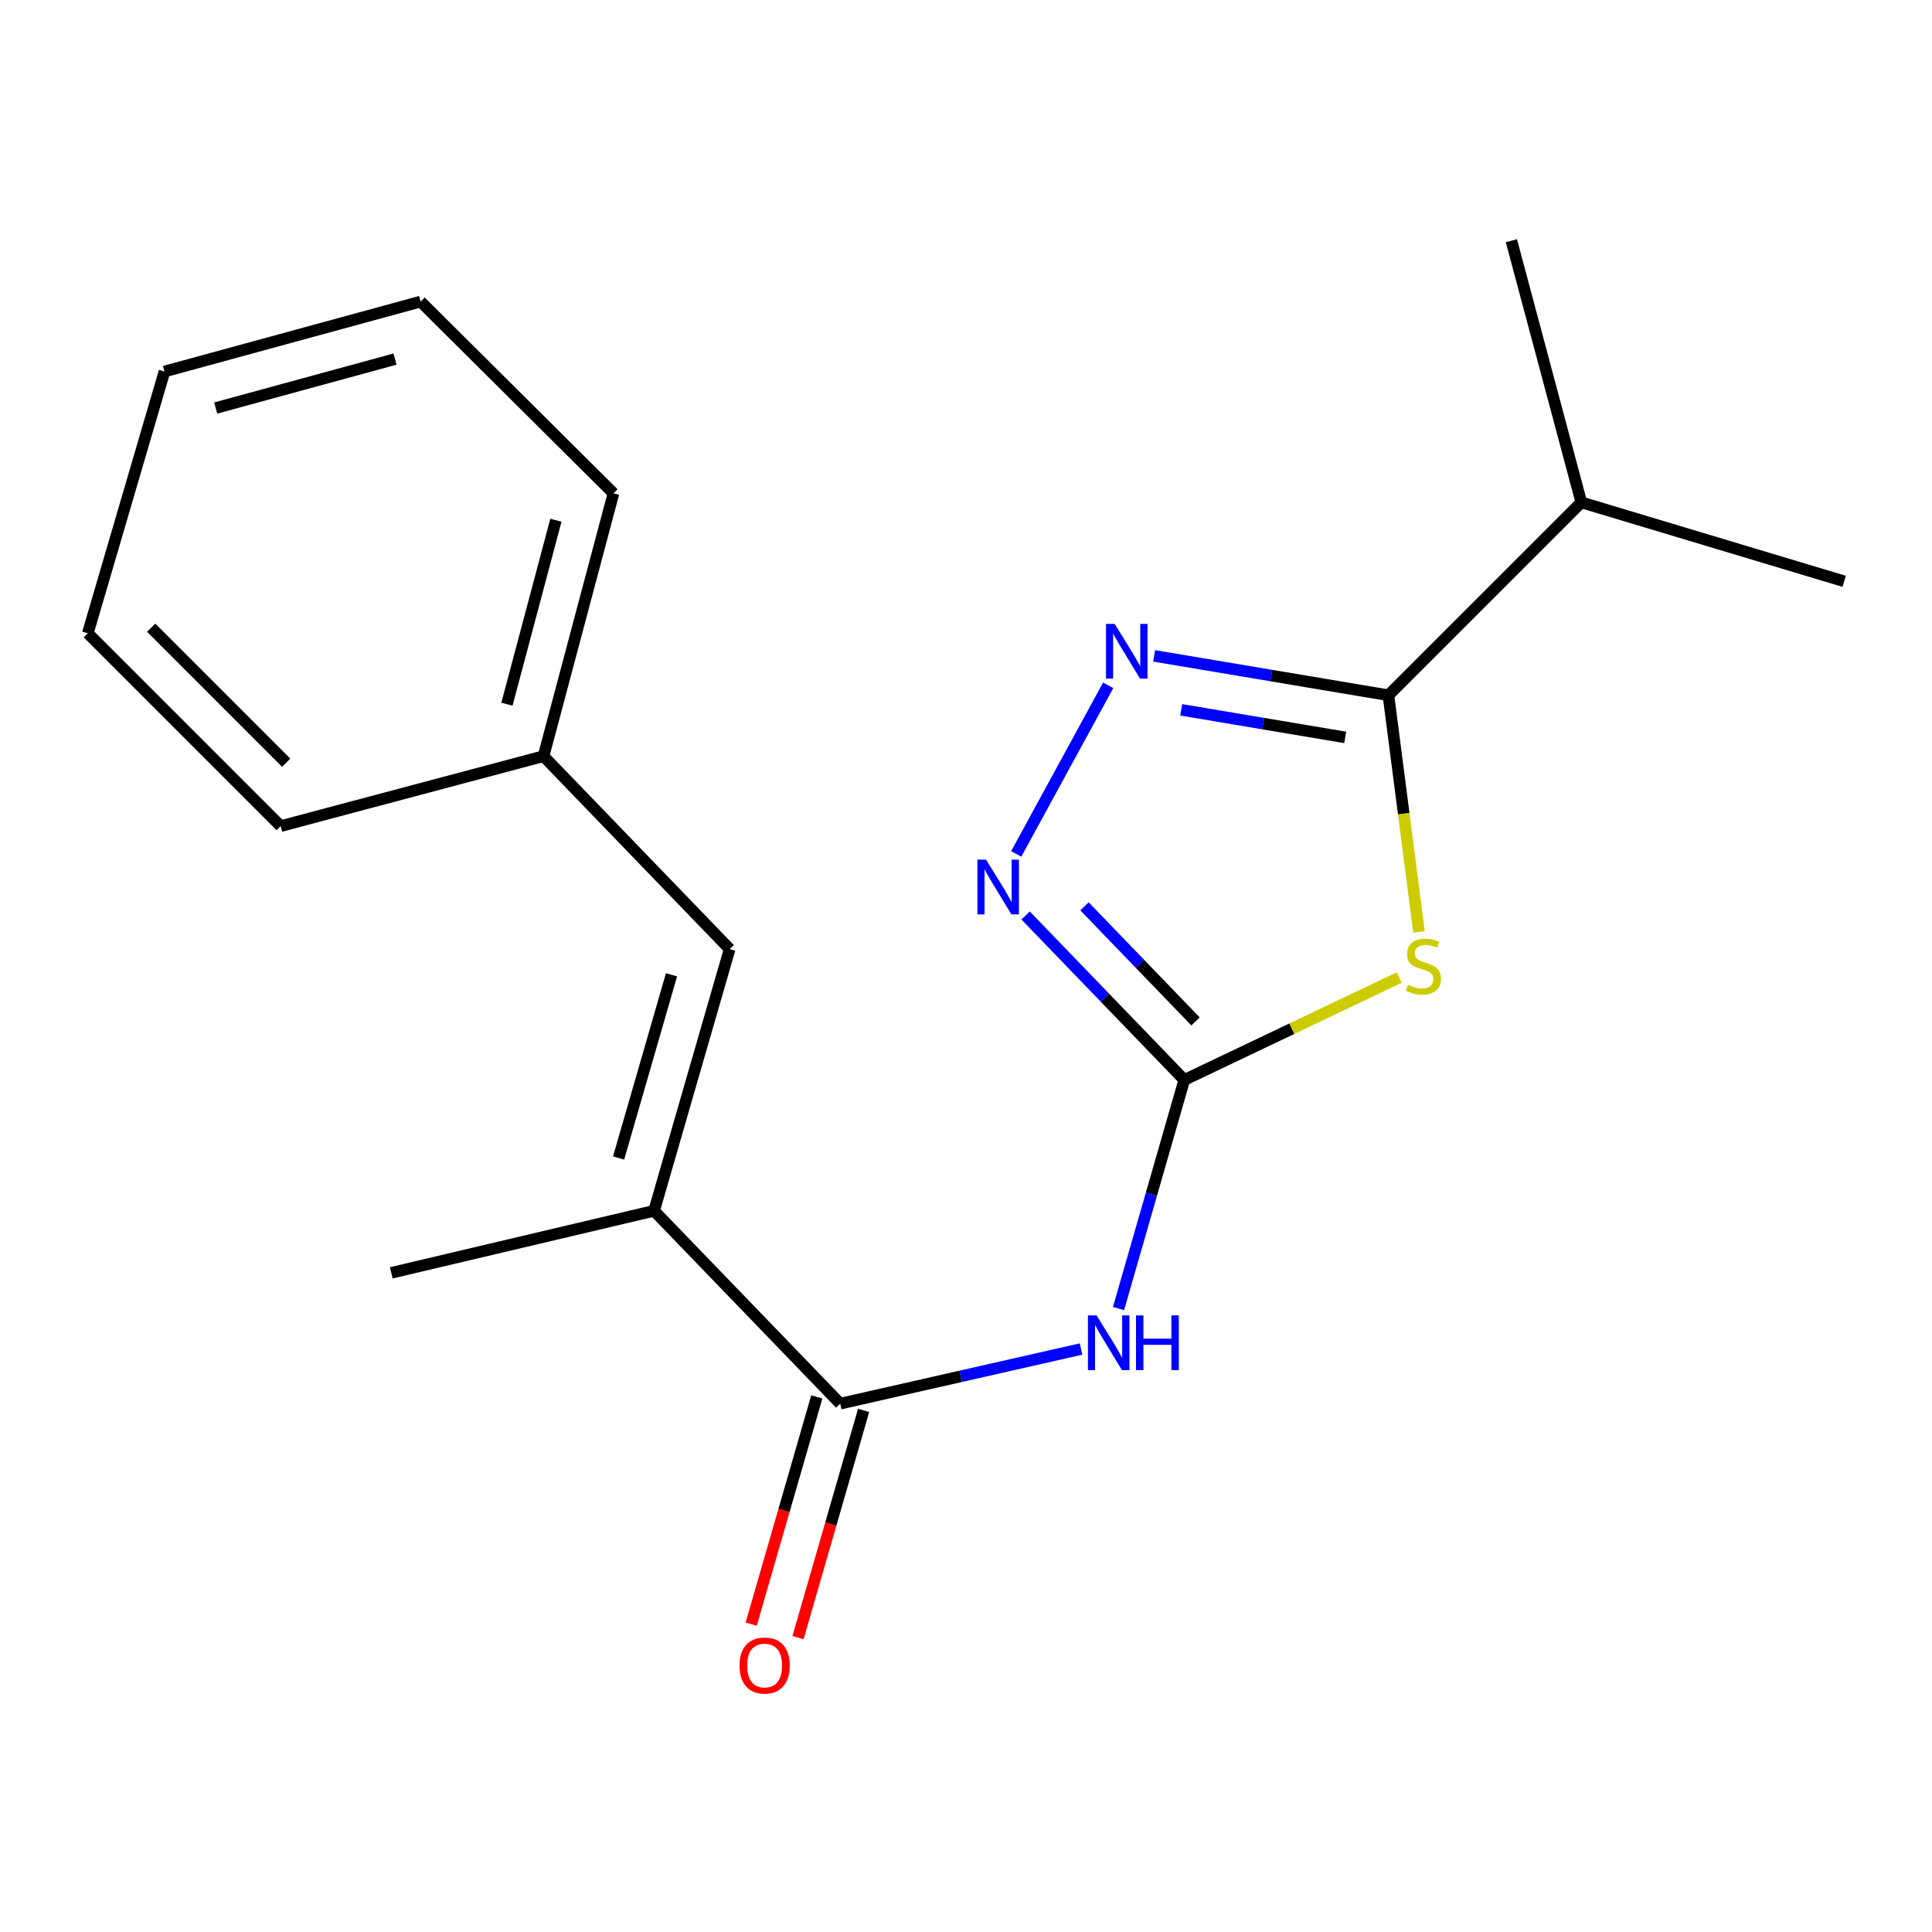 <?xml version='1.0' encoding='iso-8859-1'?>
<svg version='1.1' baseProfile='full'
              xmlns='http://www.w3.org/2000/svg'
                      xmlns:rdkit='http://www.rdkit.org/xml'
                      xmlns:xlink='http://www.w3.org/1999/xlink'
                  xml:space='preserve'
width='1000px' height='1000px' viewBox='0 0 1000 1000'>
<!-- END OF HEADER -->
<rect style='opacity:1.0;fill:#FFFFFF;stroke:none' width='1000' height='1000' x='0' y='0'> </rect>
<path class='bond-0' d='M 724.251,505.961 L 668.618,532.468' style='fill:none;fill-rule:evenodd;stroke:#CCCC00;stroke-width:6px;stroke-linecap:butt;stroke-linejoin:miter;stroke-opacity:1' />
<path class='bond-0' d='M 668.618,532.468 L 612.985,558.975' style='fill:none;fill-rule:evenodd;stroke:#000000;stroke-width:6px;stroke-linecap:butt;stroke-linejoin:miter;stroke-opacity:1' />
<path class='bond-2' d='M 734.476,482.35 L 726.559,421.107' style='fill:none;fill-rule:evenodd;stroke:#CCCC00;stroke-width:6px;stroke-linecap:butt;stroke-linejoin:miter;stroke-opacity:1' />
<path class='bond-2' d='M 726.559,421.107 L 718.642,359.864' style='fill:none;fill-rule:evenodd;stroke:#000000;stroke-width:6px;stroke-linecap:butt;stroke-linejoin:miter;stroke-opacity:1' />
<path class='bond-3' d='M 612.985,558.975 L 595.964,618.142' style='fill:none;fill-rule:evenodd;stroke:#000000;stroke-width:6px;stroke-linecap:butt;stroke-linejoin:miter;stroke-opacity:1' />
<path class='bond-3' d='M 595.964,618.142 L 578.943,677.309' style='fill:none;fill-rule:evenodd;stroke:#0000FF;stroke-width:6px;stroke-linecap:butt;stroke-linejoin:miter;stroke-opacity:1' />
<path class='bond-4' d='M 612.985,558.975 L 571.919,516.416' style='fill:none;fill-rule:evenodd;stroke:#000000;stroke-width:6px;stroke-linecap:butt;stroke-linejoin:miter;stroke-opacity:1' />
<path class='bond-4' d='M 571.919,516.416 L 530.854,473.857' style='fill:none;fill-rule:evenodd;stroke:#0000FF;stroke-width:6px;stroke-linecap:butt;stroke-linejoin:miter;stroke-opacity:1' />
<path class='bond-4' d='M 618.814,528.695 L 590.068,498.904' style='fill:none;fill-rule:evenodd;stroke:#000000;stroke-width:6px;stroke-linecap:butt;stroke-linejoin:miter;stroke-opacity:1' />
<path class='bond-4' d='M 590.068,498.904 L 561.322,469.113' style='fill:none;fill-rule:evenodd;stroke:#0000FF;stroke-width:6px;stroke-linecap:butt;stroke-linejoin:miter;stroke-opacity:1' />
<path class='bond-1' d='M 597.385,339.479 L 658.013,349.671' style='fill:none;fill-rule:evenodd;stroke:#0000FF;stroke-width:6px;stroke-linecap:butt;stroke-linejoin:miter;stroke-opacity:1' />
<path class='bond-1' d='M 658.013,349.671 L 718.642,359.864' style='fill:none;fill-rule:evenodd;stroke:#000000;stroke-width:6px;stroke-linecap:butt;stroke-linejoin:miter;stroke-opacity:1' />
<path class='bond-1' d='M 611.392,367.407 L 653.832,374.542' style='fill:none;fill-rule:evenodd;stroke:#0000FF;stroke-width:6px;stroke-linecap:butt;stroke-linejoin:miter;stroke-opacity:1' />
<path class='bond-1' d='M 653.832,374.542 L 696.272,381.677' style='fill:none;fill-rule:evenodd;stroke:#000000;stroke-width:6px;stroke-linecap:butt;stroke-linejoin:miter;stroke-opacity:1' />
<path class='bond-19' d='M 573.592,354.731 L 525.991,441.999' style='fill:none;fill-rule:evenodd;stroke:#0000FF;stroke-width:6px;stroke-linecap:butt;stroke-linejoin:miter;stroke-opacity:1' />
<path class='bond-9' d='M 718.642,359.864 L 818.498,260.021' style='fill:none;fill-rule:evenodd;stroke:#000000;stroke-width:6px;stroke-linecap:butt;stroke-linejoin:miter;stroke-opacity:1' />
<path class='bond-5' d='M 559.55,698.252 L 497.22,712.392' style='fill:none;fill-rule:evenodd;stroke:#0000FF;stroke-width:6px;stroke-linecap:butt;stroke-linejoin:miter;stroke-opacity:1' />
<path class='bond-5' d='M 497.22,712.392 L 434.891,726.532' style='fill:none;fill-rule:evenodd;stroke:#000000;stroke-width:6px;stroke-linecap:butt;stroke-linejoin:miter;stroke-opacity:1' />
<path class='bond-6' d='M 434.891,726.532 L 338.551,626.704' style='fill:none;fill-rule:evenodd;stroke:#000000;stroke-width:6px;stroke-linecap:butt;stroke-linejoin:miter;stroke-opacity:1' />
<path class='bond-8' d='M 422.776,723.034 L 405.793,781.841' style='fill:none;fill-rule:evenodd;stroke:#000000;stroke-width:6px;stroke-linecap:butt;stroke-linejoin:miter;stroke-opacity:1' />
<path class='bond-8' d='M 405.793,781.841 L 388.811,840.647' style='fill:none;fill-rule:evenodd;stroke:#FF0000;stroke-width:6px;stroke-linecap:butt;stroke-linejoin:miter;stroke-opacity:1' />
<path class='bond-8' d='M 447.006,730.031 L 430.023,788.838' style='fill:none;fill-rule:evenodd;stroke:#000000;stroke-width:6px;stroke-linecap:butt;stroke-linejoin:miter;stroke-opacity:1' />
<path class='bond-8' d='M 430.023,788.838 L 413.04,847.645' style='fill:none;fill-rule:evenodd;stroke:#FF0000;stroke-width:6px;stroke-linecap:butt;stroke-linejoin:miter;stroke-opacity:1' />
<path class='bond-7' d='M 338.551,626.704 L 377.67,491.231' style='fill:none;fill-rule:evenodd;stroke:#000000;stroke-width:6px;stroke-linecap:butt;stroke-linejoin:miter;stroke-opacity:1' />
<path class='bond-7' d='M 320.189,599.386 L 347.572,504.556' style='fill:none;fill-rule:evenodd;stroke:#000000;stroke-width:6px;stroke-linecap:butt;stroke-linejoin:miter;stroke-opacity:1' />
<path class='bond-11' d='M 338.551,626.704 L 202.518,658.817' style='fill:none;fill-rule:evenodd;stroke:#000000;stroke-width:6px;stroke-linecap:butt;stroke-linejoin:miter;stroke-opacity:1' />
<path class='bond-10' d='M 377.67,491.231 L 281.33,391.389' style='fill:none;fill-rule:evenodd;stroke:#000000;stroke-width:6px;stroke-linecap:butt;stroke-linejoin:miter;stroke-opacity:1' />
<path class='bond-12' d='M 818.498,260.021 L 782.294,124.591' style='fill:none;fill-rule:evenodd;stroke:#000000;stroke-width:6px;stroke-linecap:butt;stroke-linejoin:miter;stroke-opacity:1' />
<path class='bond-13' d='M 818.498,260.021 L 954.545,300.892' style='fill:none;fill-rule:evenodd;stroke:#000000;stroke-width:6px;stroke-linecap:butt;stroke-linejoin:miter;stroke-opacity:1' />
<path class='bond-14' d='M 281.33,391.389 L 317.535,255.356' style='fill:none;fill-rule:evenodd;stroke:#000000;stroke-width:6px;stroke-linecap:butt;stroke-linejoin:miter;stroke-opacity:1' />
<path class='bond-14' d='M 262.389,364.497 L 287.732,269.274' style='fill:none;fill-rule:evenodd;stroke:#000000;stroke-width:6px;stroke-linecap:butt;stroke-linejoin:miter;stroke-opacity:1' />
<path class='bond-15' d='M 281.33,391.389 L 145.283,427.593' style='fill:none;fill-rule:evenodd;stroke:#000000;stroke-width:6px;stroke-linecap:butt;stroke-linejoin:miter;stroke-opacity:1' />
<path class='bond-17' d='M 317.535,255.356 L 217.706,156.102' style='fill:none;fill-rule:evenodd;stroke:#000000;stroke-width:6px;stroke-linecap:butt;stroke-linejoin:miter;stroke-opacity:1' />
<path class='bond-16' d='M 145.283,427.593 L 45.455,327.765' style='fill:none;fill-rule:evenodd;stroke:#000000;stroke-width:6px;stroke-linecap:butt;stroke-linejoin:miter;stroke-opacity:1' />
<path class='bond-16' d='M 148.142,394.786 L 78.262,324.906' style='fill:none;fill-rule:evenodd;stroke:#000000;stroke-width:6px;stroke-linecap:butt;stroke-linejoin:miter;stroke-opacity:1' />
<path class='bond-18' d='M 45.455,327.765 L 85.134,192.292' style='fill:none;fill-rule:evenodd;stroke:#000000;stroke-width:6px;stroke-linecap:butt;stroke-linejoin:miter;stroke-opacity:1' />
<path class='bond-20' d='M 217.706,156.102 L 85.134,192.292' style='fill:none;fill-rule:evenodd;stroke:#000000;stroke-width:6px;stroke-linecap:butt;stroke-linejoin:miter;stroke-opacity:1' />
<path class='bond-20' d='M 204.462,185.86 L 111.661,211.193' style='fill:none;fill-rule:evenodd;stroke:#000000;stroke-width:6px;stroke-linecap:butt;stroke-linejoin:miter;stroke-opacity:1' />
<path  class='atom-0' d='M 728.758 509.722
Q 729.078 509.842, 730.398 510.402
Q 731.718 510.962, 733.158 511.322
Q 734.638 511.642, 736.078 511.642
Q 738.758 511.642, 740.318 510.362
Q 741.878 509.042, 741.878 506.762
Q 741.878 505.202, 741.078 504.242
Q 740.318 503.282, 739.118 502.762
Q 737.918 502.242, 735.918 501.642
Q 733.398 500.882, 731.878 500.162
Q 730.398 499.442, 729.318 497.922
Q 728.278 496.402, 728.278 493.842
Q 728.278 490.282, 730.678 488.082
Q 733.118 485.882, 737.918 485.882
Q 741.198 485.882, 744.918 487.442
L 743.998 490.522
Q 740.598 489.122, 738.038 489.122
Q 735.278 489.122, 733.758 490.282
Q 732.238 491.402, 732.278 493.362
Q 732.278 494.882, 733.038 495.802
Q 733.838 496.722, 734.958 497.242
Q 736.118 497.762, 738.038 498.362
Q 740.598 499.162, 742.118 499.962
Q 743.638 500.762, 744.718 502.402
Q 745.838 504.002, 745.838 506.762
Q 745.838 510.682, 743.198 512.802
Q 740.598 514.882, 736.238 514.882
Q 733.718 514.882, 731.798 514.322
Q 729.918 513.802, 727.678 512.882
L 728.758 509.722
' fill='#CCCC00'/>
<path  class='atom-2' d='M 576.951 322.936
L 586.231 337.936
Q 587.151 339.416, 588.631 342.096
Q 590.111 344.776, 590.191 344.936
L 590.191 322.936
L 593.951 322.936
L 593.951 351.256
L 590.071 351.256
L 580.111 334.856
Q 578.951 332.936, 577.711 330.736
Q 576.511 328.536, 576.151 327.856
L 576.151 351.256
L 572.471 351.256
L 572.471 322.936
L 576.951 322.936
' fill='#0000FF'/>
<path  class='atom-4' d='M 567.592 680.848
L 576.872 695.848
Q 577.792 697.328, 579.272 700.008
Q 580.752 702.688, 580.832 702.848
L 580.832 680.848
L 584.592 680.848
L 584.592 709.168
L 580.712 709.168
L 570.752 692.768
Q 569.592 690.848, 568.352 688.648
Q 567.152 686.448, 566.792 685.768
L 566.792 709.168
L 563.112 709.168
L 563.112 680.848
L 567.592 680.848
' fill='#0000FF'/>
<path  class='atom-4' d='M 587.992 680.848
L 591.832 680.848
L 591.832 692.888
L 606.312 692.888
L 606.312 680.848
L 610.152 680.848
L 610.152 709.168
L 606.312 709.168
L 606.312 696.088
L 591.832 696.088
L 591.832 709.168
L 587.992 709.168
L 587.992 680.848
' fill='#0000FF'/>
<path  class='atom-5' d='M 510.385 444.972
L 519.665 459.972
Q 520.585 461.452, 522.065 464.132
Q 523.545 466.812, 523.625 466.972
L 523.625 444.972
L 527.385 444.972
L 527.385 473.292
L 523.505 473.292
L 513.545 456.892
Q 512.385 454.972, 511.145 452.772
Q 509.945 450.572, 509.585 449.892
L 509.585 473.292
L 505.905 473.292
L 505.905 444.972
L 510.385 444.972
' fill='#0000FF'/>
<path  class='atom-9' d='M 382.772 862.071
Q 382.772 855.271, 386.132 851.471
Q 389.492 847.671, 395.772 847.671
Q 402.052 847.671, 405.412 851.471
Q 408.772 855.271, 408.772 862.071
Q 408.772 868.951, 405.372 872.871
Q 401.972 876.751, 395.772 876.751
Q 389.532 876.751, 386.132 872.871
Q 382.772 868.991, 382.772 862.071
M 395.772 873.551
Q 400.092 873.551, 402.412 870.671
Q 404.772 867.751, 404.772 862.071
Q 404.772 856.511, 402.412 853.711
Q 400.092 850.871, 395.772 850.871
Q 391.452 850.871, 389.092 853.671
Q 386.772 856.471, 386.772 862.071
Q 386.772 867.791, 389.092 870.671
Q 391.452 873.551, 395.772 873.551
' fill='#FF0000'/>
</svg>
